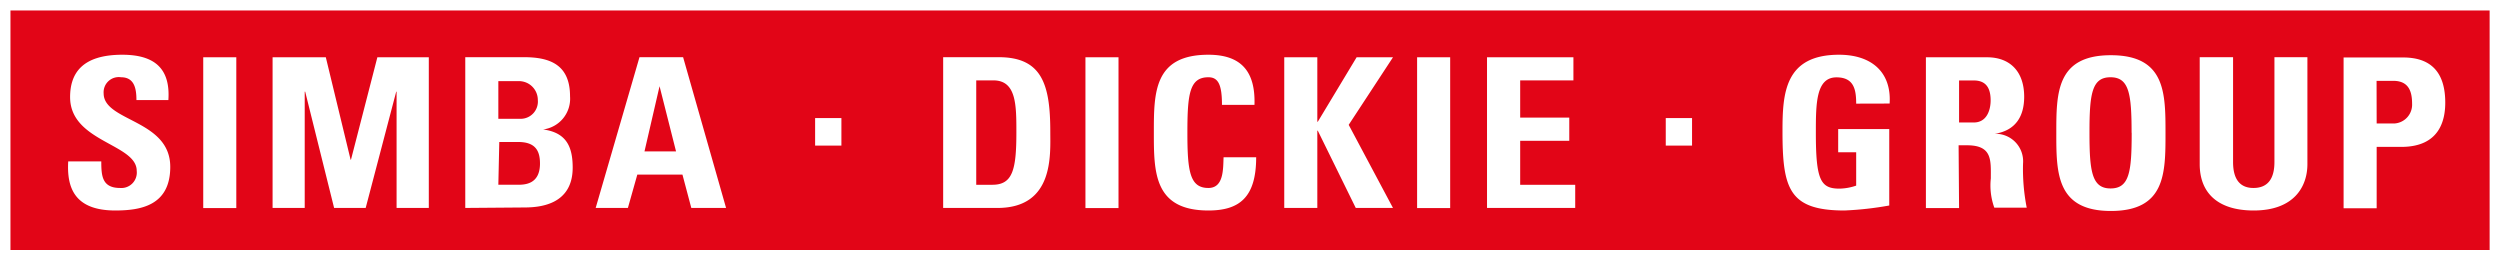 <svg xmlns="http://www.w3.org/2000/svg" viewBox="0 0 265.33 27.64"><rect x="0" y="0" width="265.33" height="27.64" fill="#333333" stroke="none"/><title>logo</title><g data-name="Слой 2"><g data-name="Слой 1"><path fill="#e20517" d="M.53.53H264.8v26.58H.53z"/><path d="M12.24 22.34c-4.35 0-5.16-2.44-5-5.21h3.51c0 1.53.08 2.82 2 2.82a1.64 1.64 0 0 0 1.76-1.82c0-2.88-7.07-3.06-7.07-7.82 0-2.51 1.26-4.5 5.54-4.5 3.42 0 5.12 1.46 4.89 4.81h-3.39c0-1.2-.21-2.42-1.63-2.42A1.61 1.61 0 0 0 11 9.91c0 3 7.07 2.77 7.07 7.8 0 4.14-3.18 4.63-5.86 4.63m9.36-16.26h3.51v16h-3.51zm7.36 15.99V6.08h5.65l2.63 10.87h.04l2.8-10.87h5.46v15.99h-3.42V9.73h-.04l-3.24 12.34h-3.35L32.39 9.73h-.05v12.34h-3.41zm23.96-2.46h2c.75 0 2.42 0 2.42-2.26 0-1.42-.55-2.28-2.32-2.28h-2zm0-7h2.35a1.83 1.83 0 0 0 1.84-2 2 2 0 0 0-2-2h-2.19zm-3.51 9.46v-16h6.23c2.68 0 4.89.74 4.89 4.15a3.29 3.29 0 0 1-2.86 3.52c2.49.33 3.14 1.86 3.14 4.05 0 4.06-3.7 4.23-5.19 4.23zM70 9.15l-1.6 6.92h3.35zm-6.78 12.92l4.65-16h4.63l4.56 16h-3.69l-.94-3.54h-4.79l-1 3.54zm23.29-9.54h2.79v2.92h-2.79zm17.1 7.08h1.7c2.14 0 2.56-1.53 2.56-5.54 0-2.94 0-5.54-2.45-5.54h-1.81zM100.1 6.07h5.9c4.61 0 5.47 2.93 5.47 7.92 0 2.45.4 8.08-5.61 8.08h-5.76zm15.1.01h3.51v16h-3.51zm7.26 7.99c0-4.23 0-8.26 5.79-8.26 3.58 0 5 1.88 4.89 5.32h-3.45c0-2.13-.39-2.93-1.44-2.93-2 0-2.23 1.77-2.23 5.87s.25 5.88 2.23 5.88c1.63 0 1.56-2 1.61-3.26h3.46c0 4.27-1.79 5.65-5.07 5.65-5.79 0-5.79-4.08-5.79-8.27m21.52-7.99h3.86l-4.7 7.17 4.7 8.82h-3.95l-4.03-8.2h-.05v8.2h-3.51V6.08h3.51v6.84h.05l4.12-6.84zm6.42 0h3.51v16h-3.51zm7.42 15.99V6.08h9.17v2.45h-5.65v3.95h5.21v2.46h-5.21v4.67h5.84v2.46h-9.36zm18.97-9.54h2.79v2.92h-2.79zM197 11c0-1.48-.23-2.79-2.09-2.79-2.19 0-2.19 2.81-2.19 5.92 0 5 .51 5.89 2.51 5.89a5.75 5.75 0 0 0 1.77-.32v-3.54h-1.91V13.7h5.42v8.11a34.68 34.68 0 0 1-4.75.53c-5.9 0-6.58-2.33-6.58-8.4 0-4 .21-8.13 6-8.13 3.44 0 5.58 1.84 5.37 5.18zm10.92 2h1.56c1.39 0 1.79-1.33 1.79-2.35 0-1.53-.68-2.11-1.79-2.11h-1.56zm0 9.08h-3.52v-16h6.5c2.39 0 3.93 1.47 3.93 4.19 0 2-.84 3.57-3.12 3.93a2.92 2.92 0 0 1 3 3.15 21.23 21.23 0 0 0 .39 4.69h-3.44a6.93 6.93 0 0 1-.37-3.1c0-1.91.18-3.52-2.52-3.52h-.9zm18.31-8.01c0-4.1-.26-5.87-2.24-5.87s-2.23 1.77-2.23 5.87S222 20 224 20s2.24-1.78 2.24-5.88m-8 0c0-4.23 0-8.26 5.79-8.26s5.8 4 5.8 8.26 0 8.27-5.8 8.27-5.79-4.08-5.79-8.27m26.65-8.05v11.35c0 2.39-1.42 4.92-5.7 4.92-3.86 0-5.73-1.91-5.73-4.92V6.07H237V17.2c0 2 .88 2.75 2.16 2.75 1.54 0 2.23-1 2.23-2.75V6.07zm7.35 7.03h1.95A2 2 0 0 0 256 11c0-1.31-.37-2.42-2-2.42h-1.77zm-3.51-7h6.33c3.21 0 4.46 1.87 4.46 4.79 0 1.82-.56 4.7-4.67 4.7h-2.61v6.51h-3.51z" fill="#fff"/><path d="M264.23 26.53H1.11V1.11h263.12zM0 27.64h265.33V0H0z" fill="#fff"/></g></g></svg>